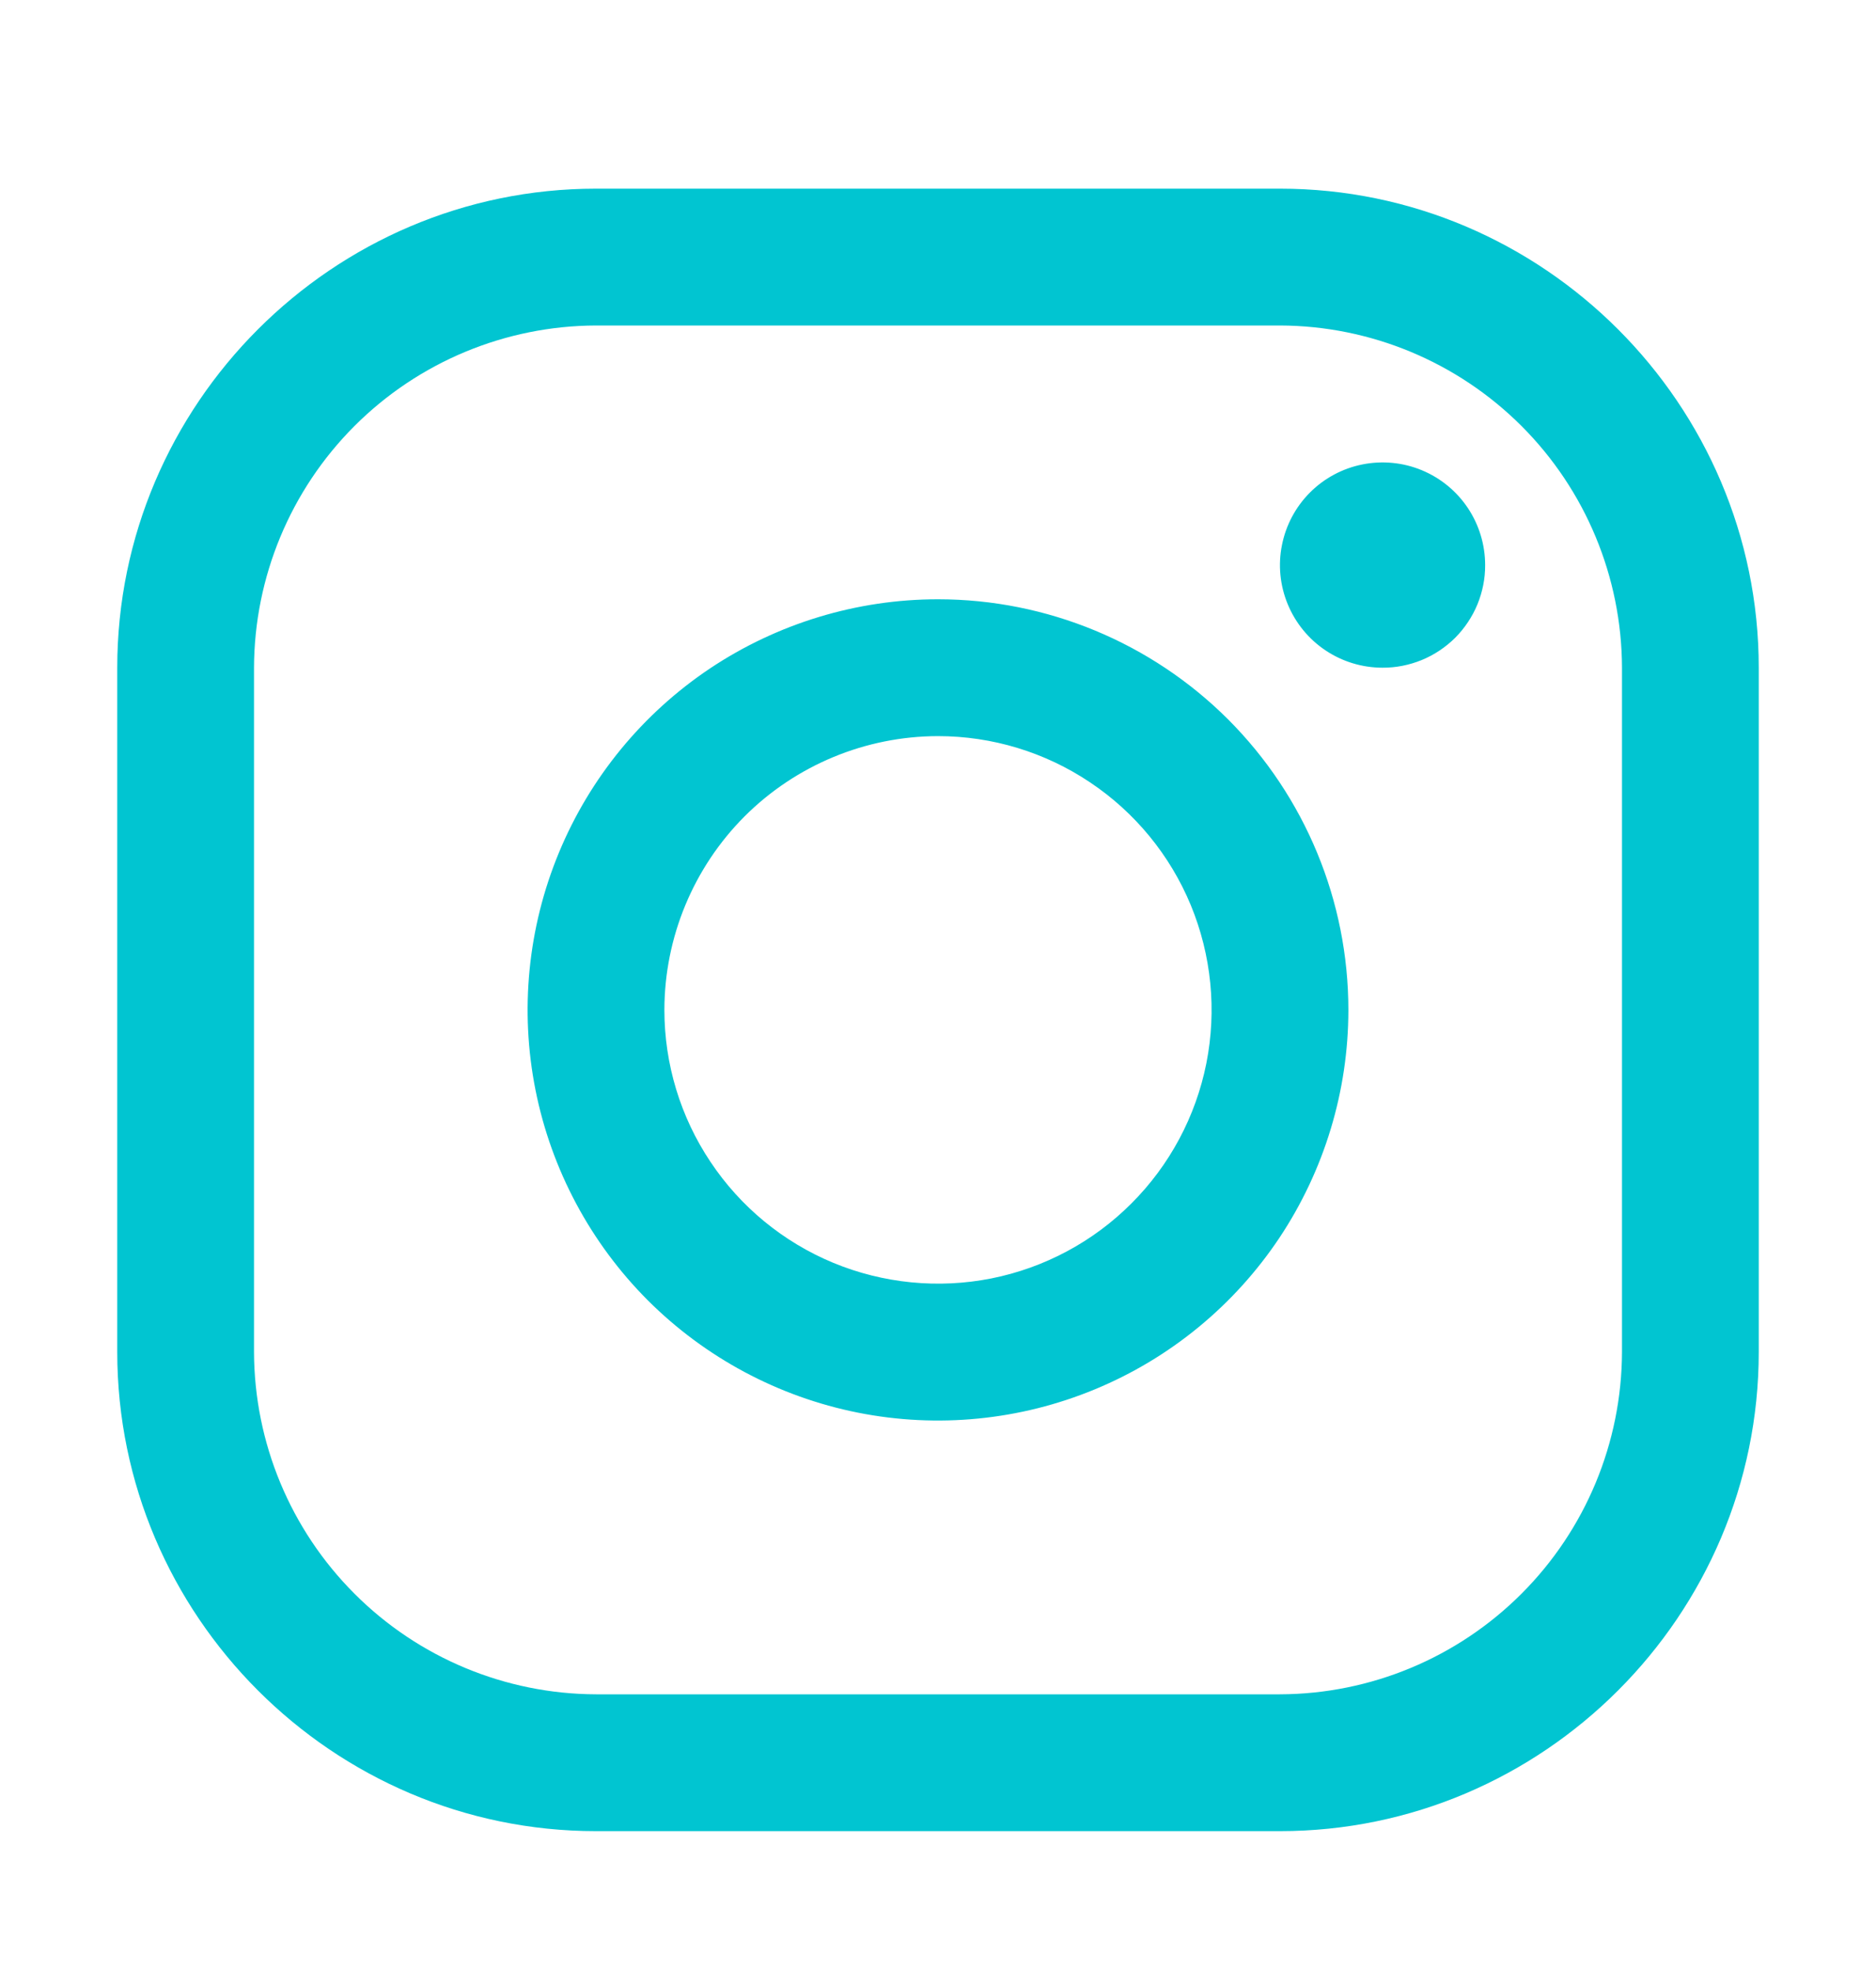 <svg width="20" height="21" viewBox="0 0 20 21" fill="none" xmlns="http://www.w3.org/2000/svg">
<g id="ion:logo-instagram">
<path id="Vector" d="M13.646 3.468C14.612 3.471 15.537 3.856 16.221 4.539C16.904 5.222 17.289 6.148 17.292 7.114V14.405C17.289 15.372 16.904 16.297 16.221 16.98C15.537 17.664 14.612 18.049 13.646 18.052H6.354C5.388 18.049 4.462 17.664 3.779 16.98C3.096 16.297 2.711 15.372 2.708 14.405V7.114C2.711 6.148 3.096 5.222 3.779 4.539C4.462 3.856 5.388 3.471 6.354 3.468H13.646ZM13.646 2.01H6.354C3.547 2.01 1.25 4.307 1.25 7.114V14.405C1.25 17.213 3.547 19.51 6.354 19.51H13.646C16.453 19.51 18.75 17.213 18.75 14.405V7.114C18.75 4.307 16.453 2.01 13.646 2.01Z" fill="#01C5D1"/>
<path id="Vector_2" d="M14.739 7.114C14.523 7.114 14.312 7.05 14.132 6.93C13.952 6.81 13.812 6.639 13.729 6.439C13.646 6.239 13.624 6.019 13.667 5.807C13.709 5.595 13.813 5.4 13.966 5.247C14.119 5.094 14.314 4.99 14.526 4.948C14.738 4.906 14.958 4.927 15.158 5.01C15.358 5.093 15.529 5.233 15.649 5.413C15.769 5.593 15.833 5.804 15.833 6.021C15.834 6.164 15.805 6.307 15.751 6.439C15.696 6.572 15.615 6.693 15.514 6.795C15.412 6.896 15.291 6.977 15.158 7.032C15.025 7.086 14.883 7.115 14.739 7.114ZM10 7.843C10.577 7.843 11.141 8.014 11.62 8.335C12.1 8.655 12.474 9.111 12.695 9.644C12.915 10.177 12.973 10.763 12.861 11.329C12.748 11.895 12.47 12.415 12.062 12.822C11.655 13.23 11.135 13.508 10.569 13.621C10.003 13.733 9.417 13.675 8.884 13.455C8.351 13.234 7.895 12.86 7.575 12.38C7.254 11.901 7.083 11.337 7.083 10.76C7.084 9.987 7.392 9.245 7.938 8.698C8.485 8.152 9.227 7.844 10 7.843ZM10 6.385C9.135 6.385 8.289 6.642 7.569 7.122C6.85 7.603 6.289 8.286 5.958 9.086C5.627 9.885 5.54 10.765 5.709 11.614C5.878 12.462 6.295 13.242 6.906 13.854C7.518 14.465 8.298 14.882 9.146 15.051C9.995 15.22 10.875 15.133 11.674 14.802C12.474 14.471 13.157 13.91 13.638 13.191C14.118 12.471 14.375 11.625 14.375 10.76C14.375 9.6 13.914 8.487 13.094 7.666C12.273 6.846 11.16 6.385 10 6.385Z" fill="#01C5D1"/>
</g>
</svg>
